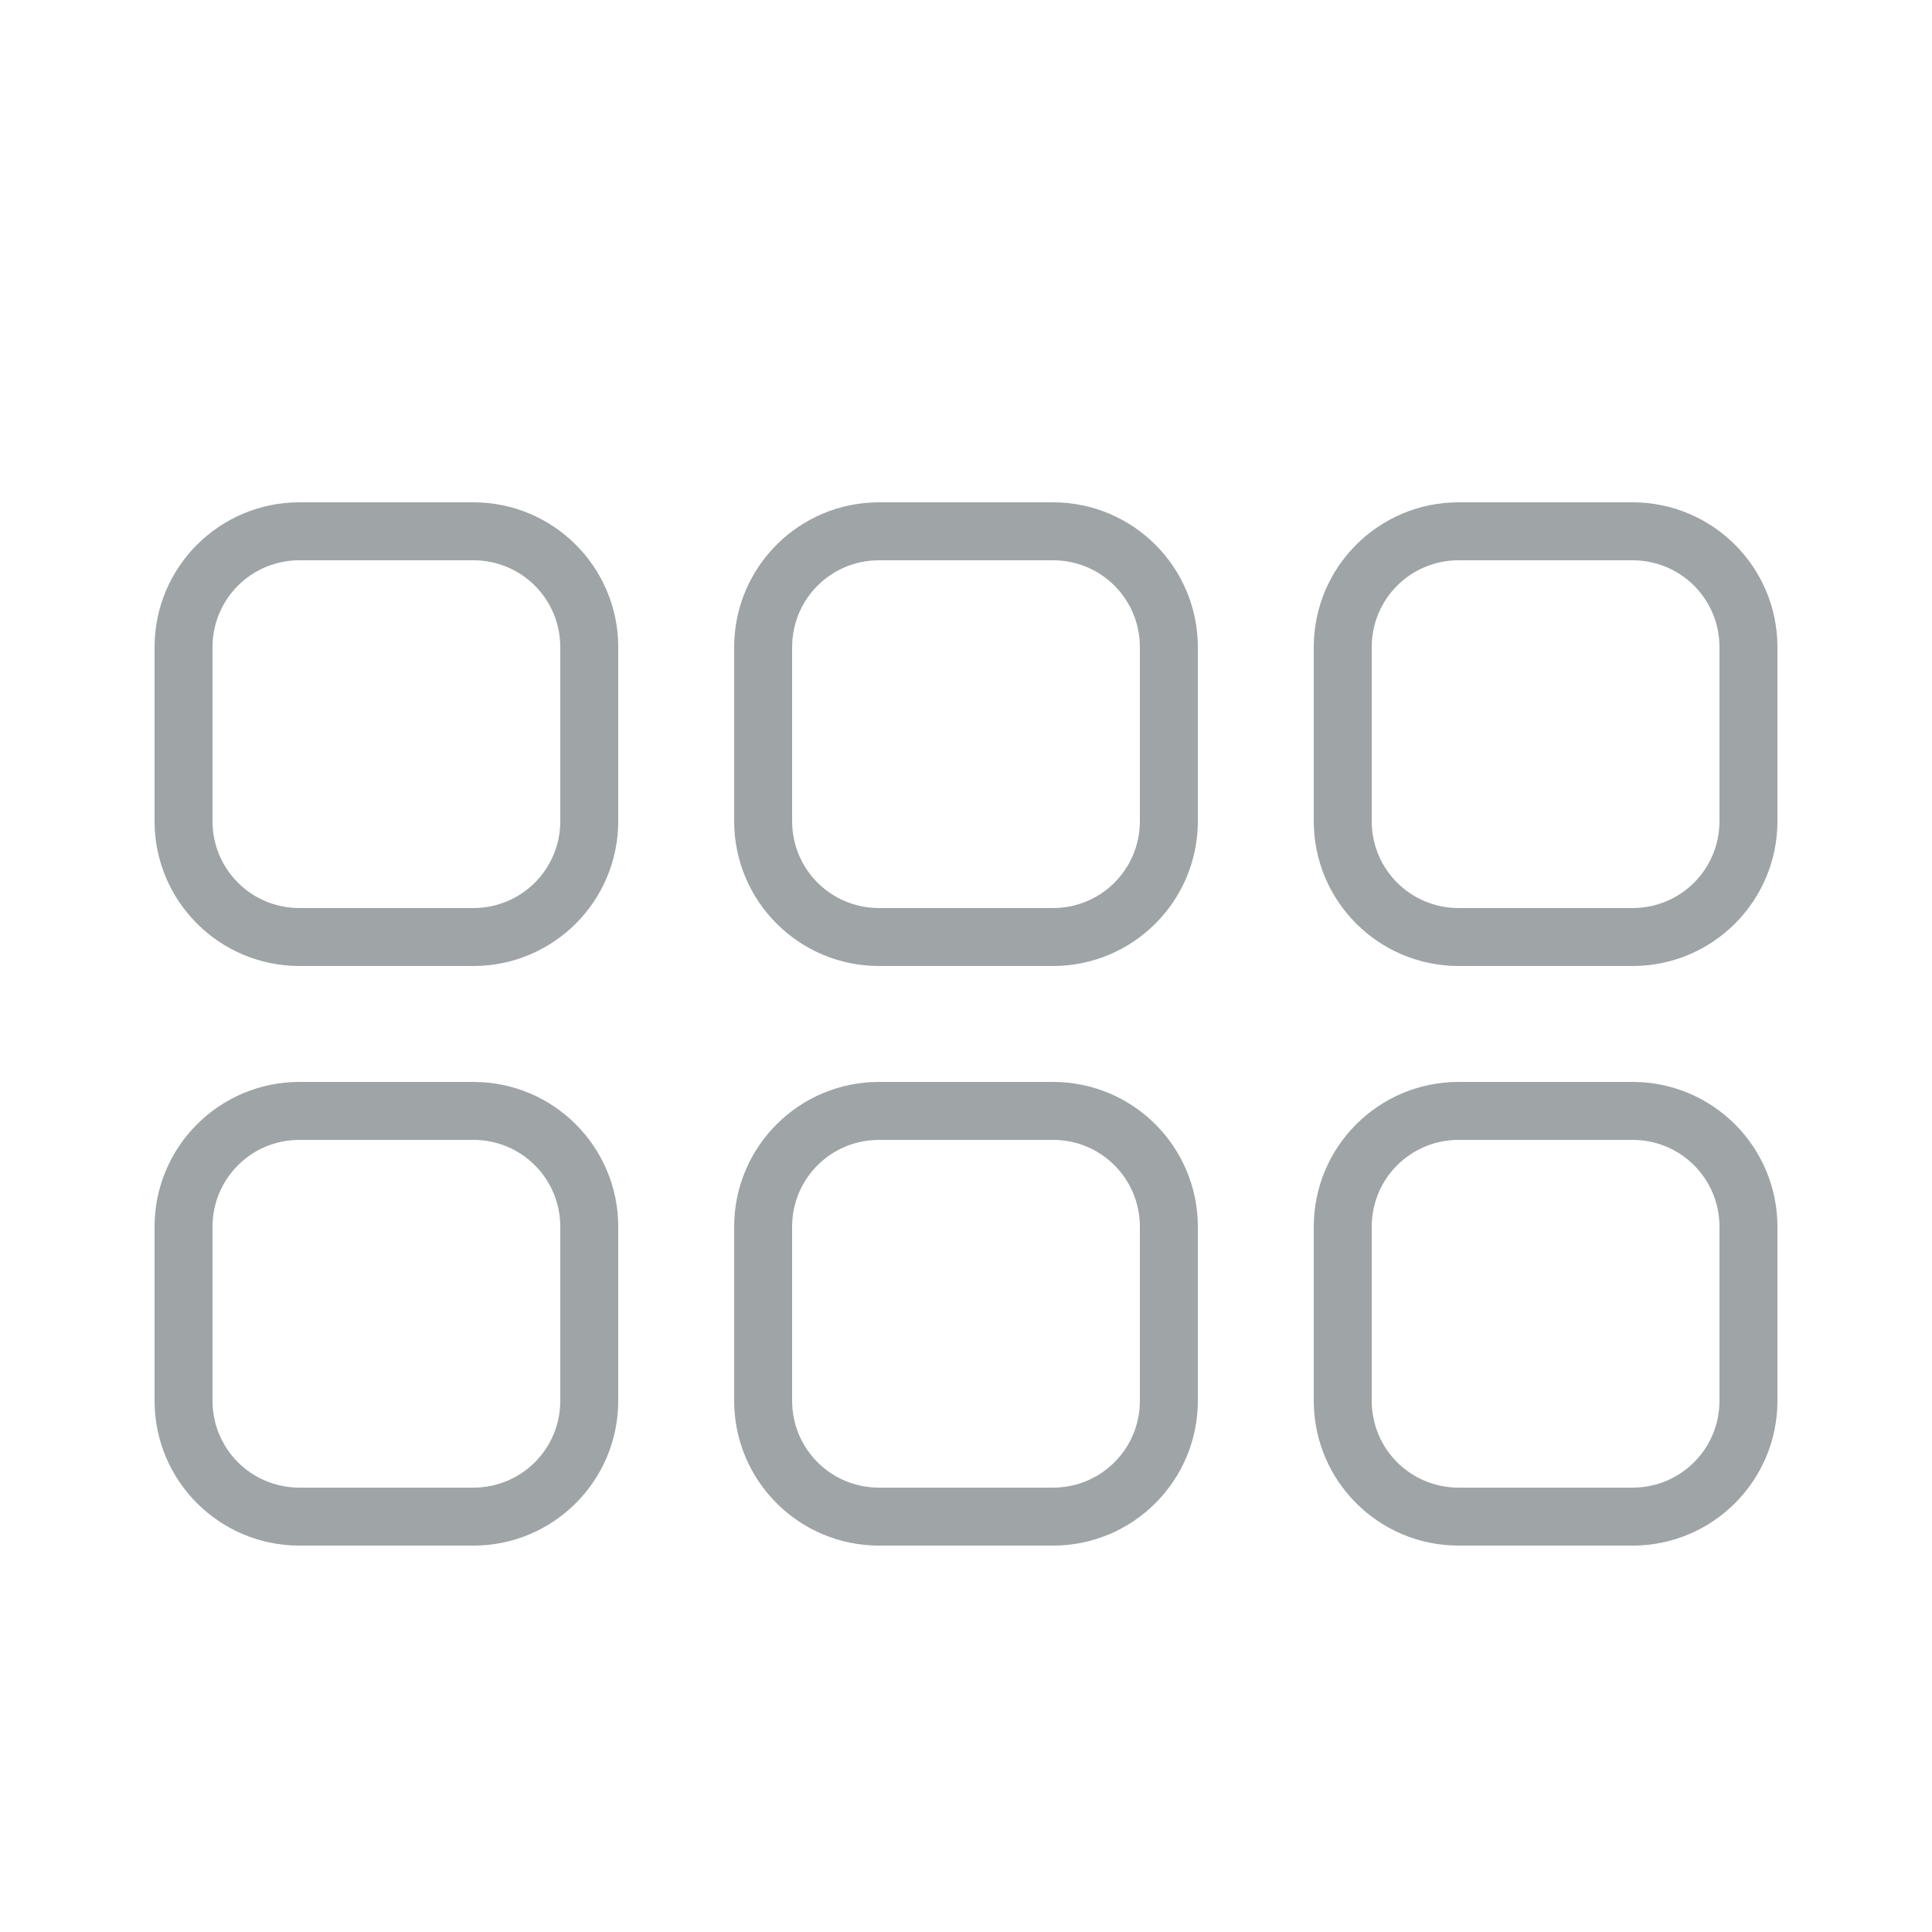 <svg width="50" height="50" viewBox="0 0 50 50" fill="none" xmlns="http://www.w3.org/2000/svg">
<path d="M7.75 14.5C6.503 14.5 5.5 15.503 5.5 16.75V21.25C5.5 22.497 6.503 23.5 7.75 23.5H12.25C13.497 23.5 14.5 22.497 14.5 21.25V16.75C14.5 15.503 13.497 14.5 12.25 14.5H7.75ZM4 16.75C4 14.678 5.678 13 7.75 13H12.25C14.322 13 16 14.678 16 16.75V21.25C16 23.322 14.322 25 12.25 25H7.75C5.678 25 4 23.322 4 21.25V16.75ZM7.75 29.5C6.503 29.5 5.5 30.503 5.5 31.75V36.25C5.5 37.497 6.503 38.5 7.75 38.5H12.25C13.497 38.5 14.5 37.497 14.5 36.25V31.75C14.5 30.503 13.497 29.5 12.25 29.5H7.75ZM4 31.75C4 29.678 5.678 28 7.75 28H12.25C14.322 28 16 29.678 16 31.75V36.25C16 38.322 14.322 40 12.25 40H7.75C5.678 40 4 38.322 4 36.25V31.75ZM27.25 14.5H22.75C21.503 14.5 20.5 15.503 20.5 16.75V21.25C20.5 22.497 21.503 23.5 22.75 23.5H27.25C28.497 23.5 29.5 22.497 29.5 21.25V16.75C29.5 15.503 28.497 14.5 27.25 14.5ZM22.75 13H27.25C29.322 13 31 14.678 31 16.75V21.25C31 23.322 29.322 25 27.25 25H22.75C20.678 25 19 23.322 19 21.25V16.75C19 14.678 20.678 13 22.75 13ZM22.75 29.5C21.503 29.5 20.5 30.503 20.5 31.75V36.25C20.5 37.497 21.503 38.5 22.75 38.5H27.25C28.497 38.5 29.5 37.497 29.5 36.25V31.75C29.5 30.503 28.497 29.5 27.25 29.5H22.75ZM19 31.75C19 29.678 20.678 28 22.75 28H27.25C29.322 28 31 29.678 31 31.75V36.25C31 38.322 29.322 40 27.25 40H22.75C20.678 40 19 38.322 19 36.25V31.75ZM42.25 14.5H37.75C36.503 14.5 35.5 15.503 35.5 16.75V21.25C35.5 22.497 36.503 23.5 37.75 23.5H42.25C43.497 23.5 44.5 22.497 44.5 21.25V16.75C44.5 15.503 43.497 14.5 42.25 14.5ZM37.75 13H42.25C44.322 13 46 14.678 46 16.75V21.25C46 23.322 44.322 25 42.25 25H37.75C35.678 25 34 23.322 34 21.25V16.75C34 14.678 35.678 13 37.75 13ZM37.75 29.5C36.503 29.5 35.5 30.503 35.5 31.75V36.25C35.5 37.497 36.503 38.5 37.75 38.5H42.25C43.497 38.5 44.5 37.497 44.5 36.25V31.75C44.5 30.503 43.497 29.5 42.25 29.5H37.75ZM34 31.75C34 29.678 35.678 28 37.75 28H42.25C44.322 28 46 29.678 46 31.75V36.25C46 38.322 44.322 40 42.25 40H37.75C35.678 40 34 38.322 34 36.25V31.75Z" fill="#9FA4A6"/>
</svg>
